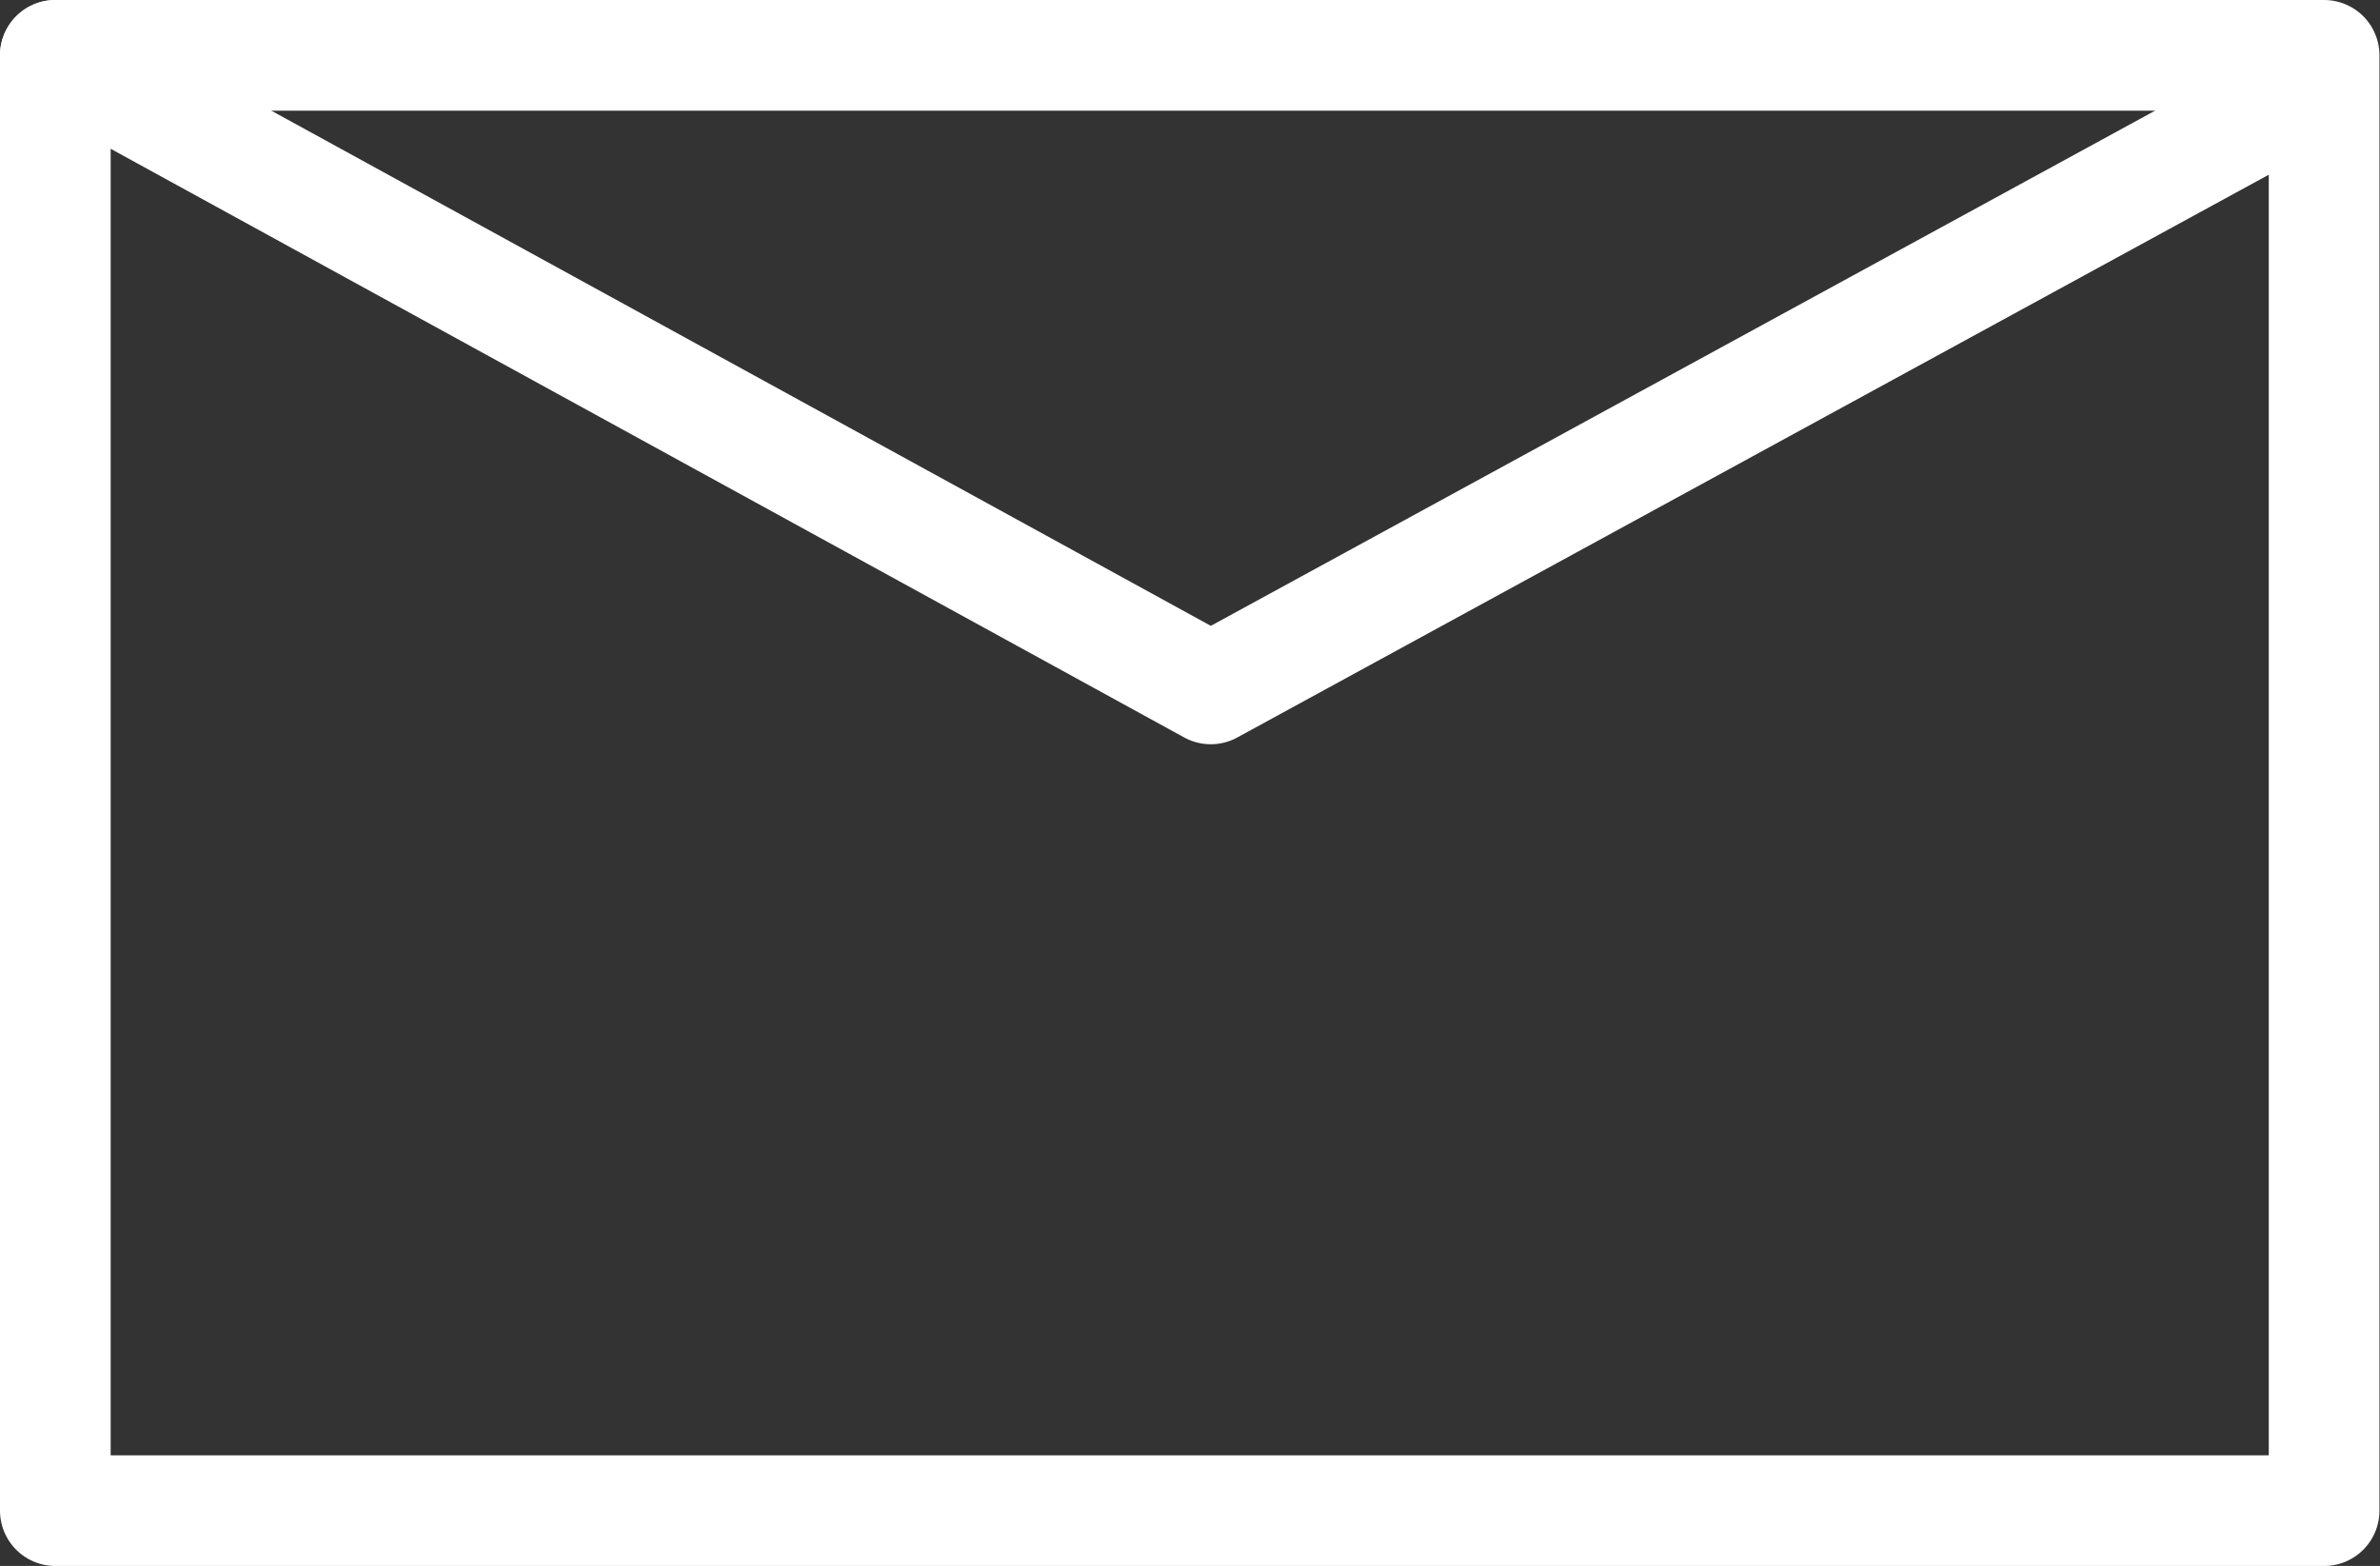 <?xml version="1.0" encoding="UTF-8"?>
<svg id="_レイヤー_2" data-name="レイヤー 2" xmlns="http://www.w3.org/2000/svg" viewBox="0 0 43.01 28.3">
  <rect x="0" y="0" width="43.01" height="28.3" fill="#333333" stroke="none"/>
  <defs>
    <style>
      .cls-1 {
        fill: none;
        stroke: #fff;
        stroke-linecap: round;
        stroke-linejoin: round;
        stroke-width: 2px;
      }
    </style>
  </defs>
  <g id="_アイコン" data-name="アイコン">
    <g>
      <rect class="cls-1" x="1" y="1" width="41" height="26.3"/>
      <polyline class="cls-1" points="1 1 21.88 12.45 41.84 1.56"/>
    </g>
  </g>
</svg>